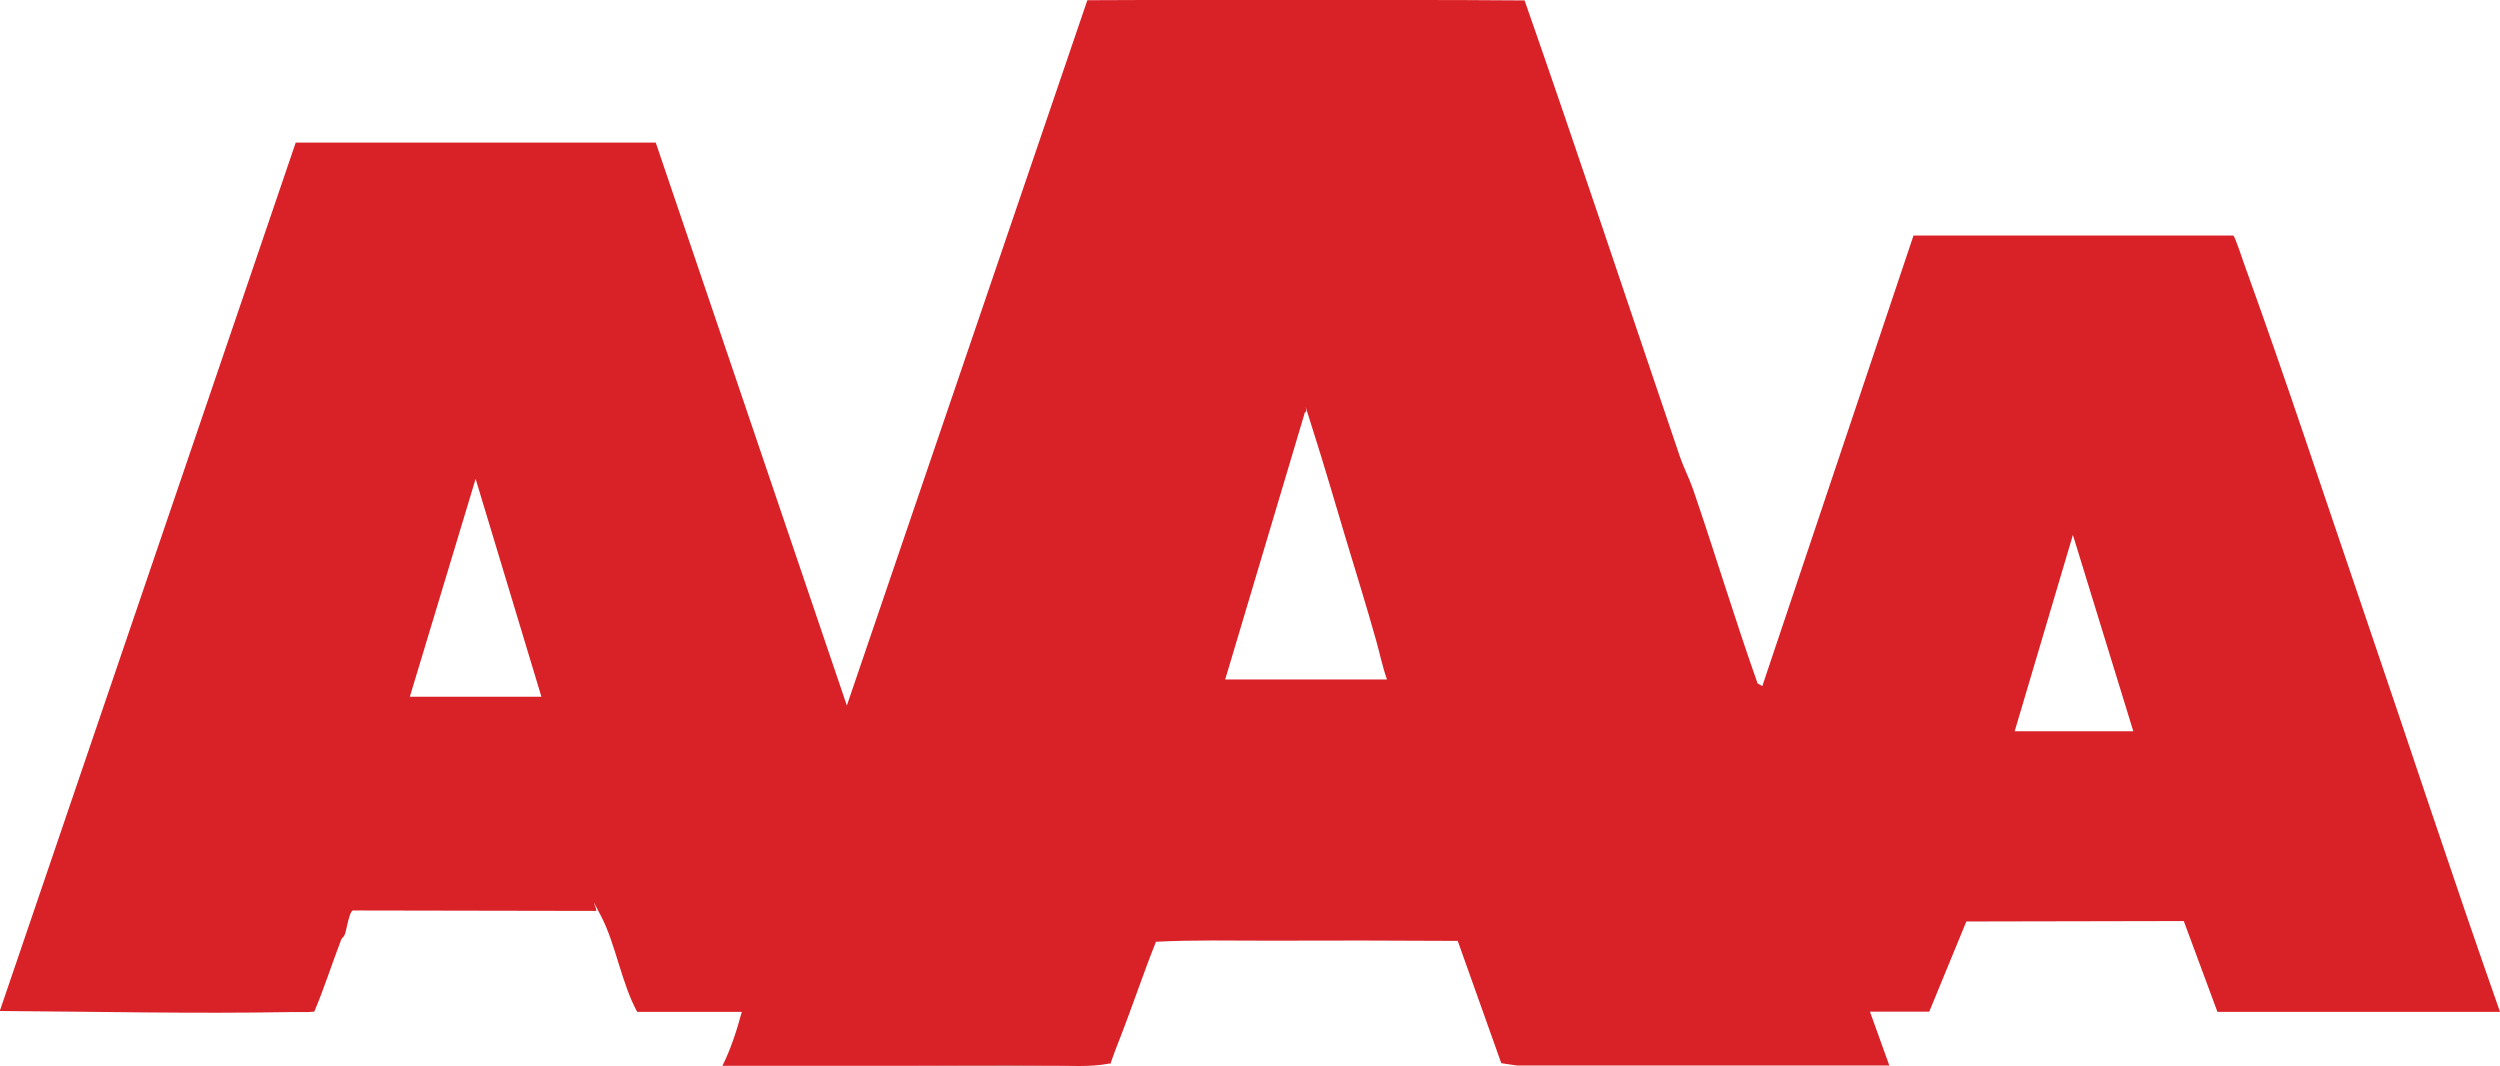 <?xml version="1.0" encoding="UTF-8"?>
<svg id="Layer_1" xmlns="http://www.w3.org/2000/svg" version="1.1" viewBox="0 0 1159 494.2">
  <!-- Generator: Adobe Illustrator 29.0.1, SVG Export Plug-In . SVG Version: 2.1.0 Build 192)  -->
  <defs>
    <style>
      .st0 {
        fill: #9f9f9f;
      }

      .st1 {
        fill: #d92128;
      }
    </style>
  </defs>
  <path class="st1" d="M596,0c36.9,0,73.9-.1,110.8.2,24.6,70.3,48,141,72,211.5,1.5,4.5,4.4,10.2,6.2,15.4,10.2,29.8,19.3,60,29.8,89.7l2.2,1.3,70.1-208.9h148.2c.8,0,4.8,12.6,5.7,14.9,18.8,51.9,36.1,104.7,54,157,21.4,62.6,42,125.6,64,188h-131l-15.6-42.1-100.8.2-17.2,41.8h-27.5l9,25h-172.5s-7.4-1.1-7.4-1.1l-20.2-56.7c-29.3-.2-58.6-.2-87.9-.1-17.3,0-34.7-.4-52,.5-6,15-11.1,30.5-17,45.5s-3.2,10.3-4.8,11c-8.9,1.7-18.2.9-27.2,1h-70c-27.3,0-54.7,0-82,0,3.9-7.7,6.7-16.5,9-25h-48.5c-7.2-13.1-10-31.4-16.7-44.3s-1.1-2.1-2.5-2.5l-112.6-.2c-1.7.4-3,9.3-3.7,11s-1.3,1.4-1.8,2.7c-4.2,11-7.8,22.3-12.4,33.2-3.6.4-7.2.1-10.8.2-44.9.8-90.1-.2-135-.5L137.1,66.1h166.9c0,0,88.6,261,88.6,261L504.1.1c30.6-.2,61.3,0,91.9-.1ZM624,250c-5.1-16.9-10.2-34.7-15.7-51.8s-1.4-6.1-3.3-7.2l-37,124h75c-2.1-5.9-3.3-12-5-18-4.4-15.7-9.3-31.4-14-47ZM251,323l-30.5-101-30.5,101h61ZM989,339l-28-91-27,91h55Z"/>
  <path class="st0" d="M487,494c-23.3.3-46.7,0-70,0h70Z"/>
</svg>